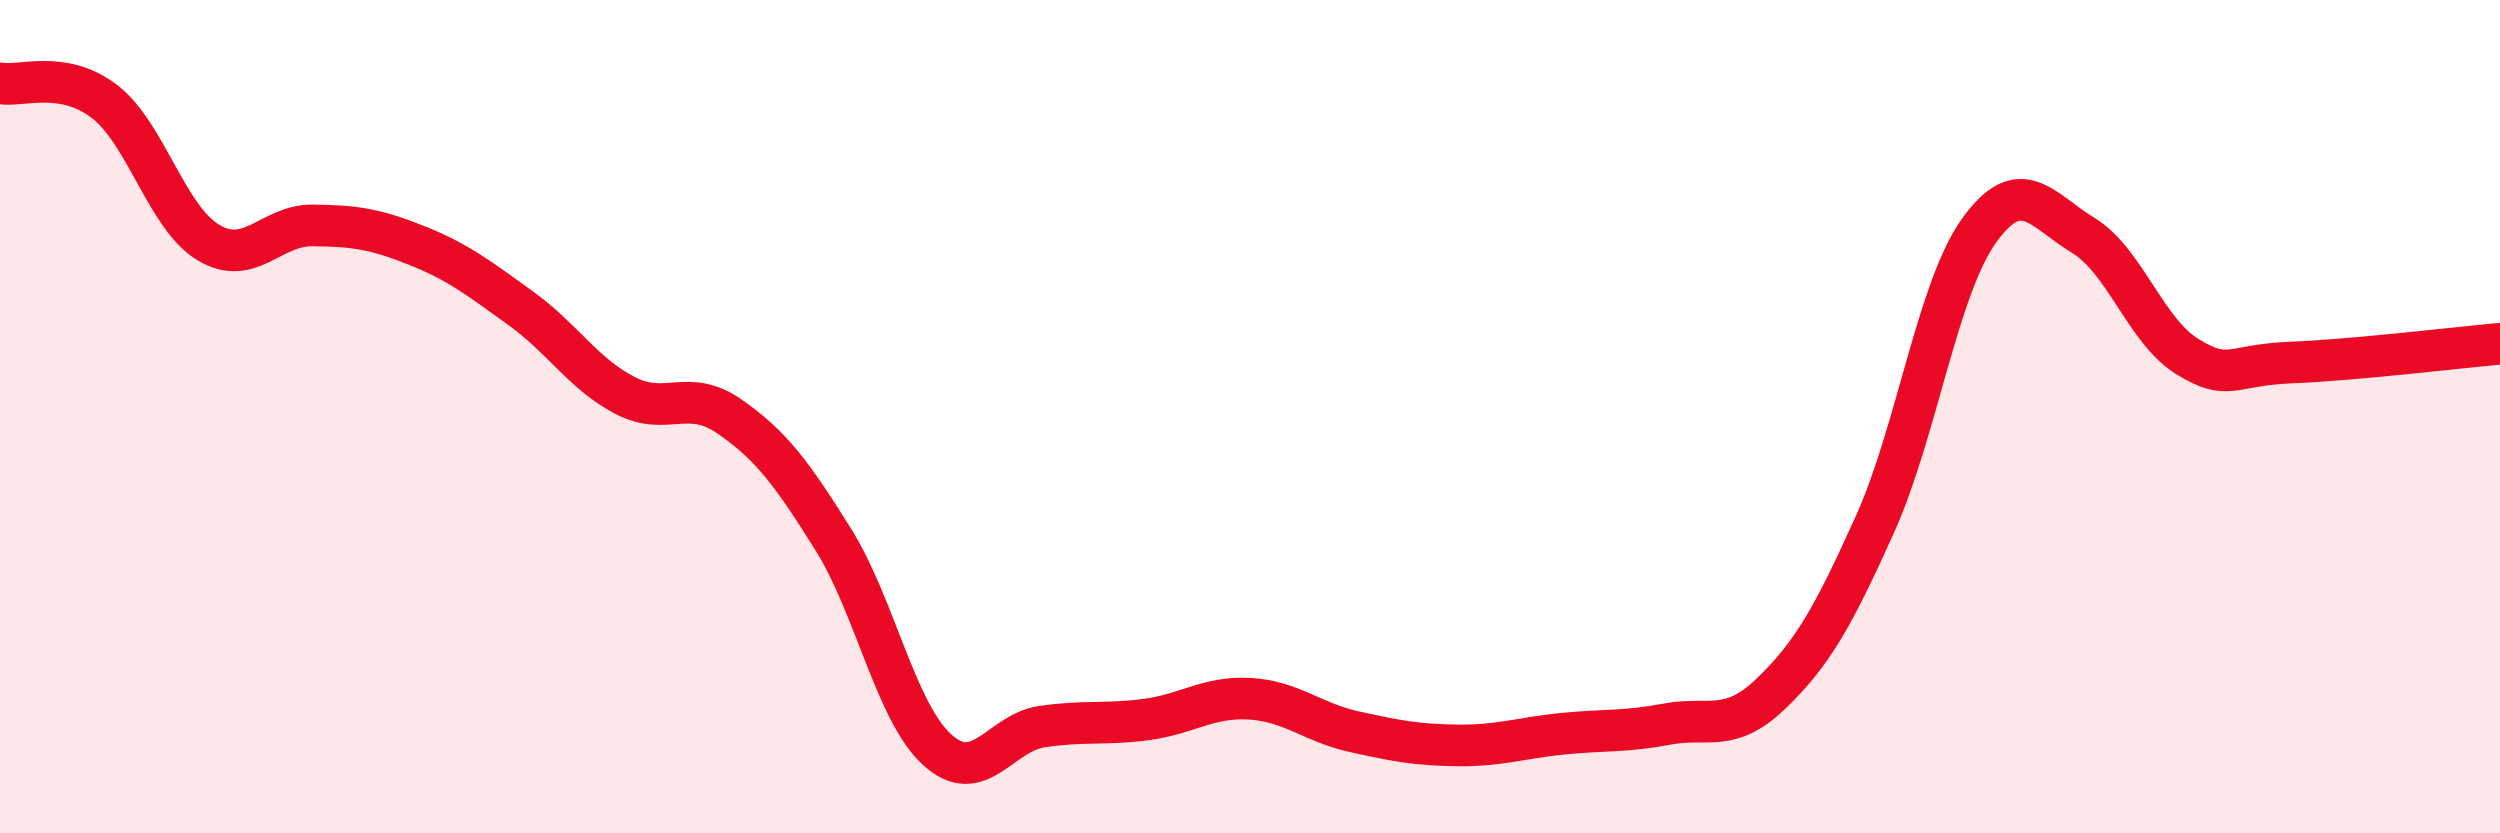
    <svg width="60" height="20" viewBox="0 0 60 20" xmlns="http://www.w3.org/2000/svg">
      <path
        d="M 0,2 C 0.5,2.09 1.5,1.67 2.5,2.43 C 3.5,3.19 4,5.22 5,5.82 C 6,6.42 6.5,5.4 7.5,5.41 C 8.5,5.42 9,5.49 10,5.89 C 11,6.29 11.5,6.68 12.5,7.4 C 13.5,8.12 14,8.97 15,9.49 C 16,10.01 16.5,9.3 17.5,9.99 C 18.5,10.68 19,11.35 20,12.95 C 21,14.55 21.5,17.1 22.5,18 C 23.5,18.9 24,17.59 25,17.44 C 26,17.29 26.5,17.4 27.5,17.27 C 28.5,17.14 29,16.71 30,16.77 C 31,16.83 31.5,17.34 32.5,17.56 C 33.5,17.78 34,17.88 35,17.89 C 36,17.9 36.5,17.71 37.5,17.61 C 38.5,17.51 39,17.57 40,17.38 C 41,17.19 41.5,17.61 42.5,16.65 C 43.5,15.69 44,14.8 45,12.58 C 46,10.36 46.5,6.92 47.5,5.53 C 48.5,4.14 49,5.04 50,5.65 C 51,6.26 51.5,7.95 52.5,8.56 C 53.5,9.17 53.5,8.76 55,8.7 C 56.5,8.64 59,8.34 60,8.25L60 20L0 20Z"
        fill="#EB0A25"
        opacity="0.1"
        stroke-linecap="round"
        stroke-linejoin="round"
      />
      <path
        d="M 0,2 C 0.5,2.09 1.5,1.67 2.5,2.43 C 3.5,3.19 4,5.22 5,5.82 C 6,6.42 6.5,5.4 7.5,5.41 C 8.5,5.42 9,5.49 10,5.89 C 11,6.29 11.5,6.68 12.5,7.4 C 13.5,8.12 14,8.97 15,9.49 C 16,10.01 16.5,9.3 17.5,9.99 C 18.5,10.68 19,11.35 20,12.95 C 21,14.55 21.5,17.1 22.5,18 C 23.5,18.9 24,17.59 25,17.44 C 26,17.29 26.5,17.4 27.5,17.27 C 28.5,17.14 29,16.71 30,16.77 C 31,16.83 31.5,17.34 32.5,17.56 C 33.5,17.78 34,17.88 35,17.89 C 36,17.9 36.5,17.71 37.5,17.61 C 38.5,17.51 39,17.57 40,17.38 C 41,17.19 41.5,17.61 42.5,16.65 C 43.5,15.69 44,14.8 45,12.58 C 46,10.36 46.5,6.92 47.5,5.53 C 48.5,4.14 49,5.04 50,5.65 C 51,6.26 51.5,7.95 52.5,8.56 C 53.5,9.17 53.5,8.76 55,8.7 C 56.5,8.64 59,8.34 60,8.25"
        stroke="#EB0A25"
        stroke-width="1"
        fill="none"
        stroke-linecap="round"
        stroke-linejoin="round"
      />
    </svg>
  